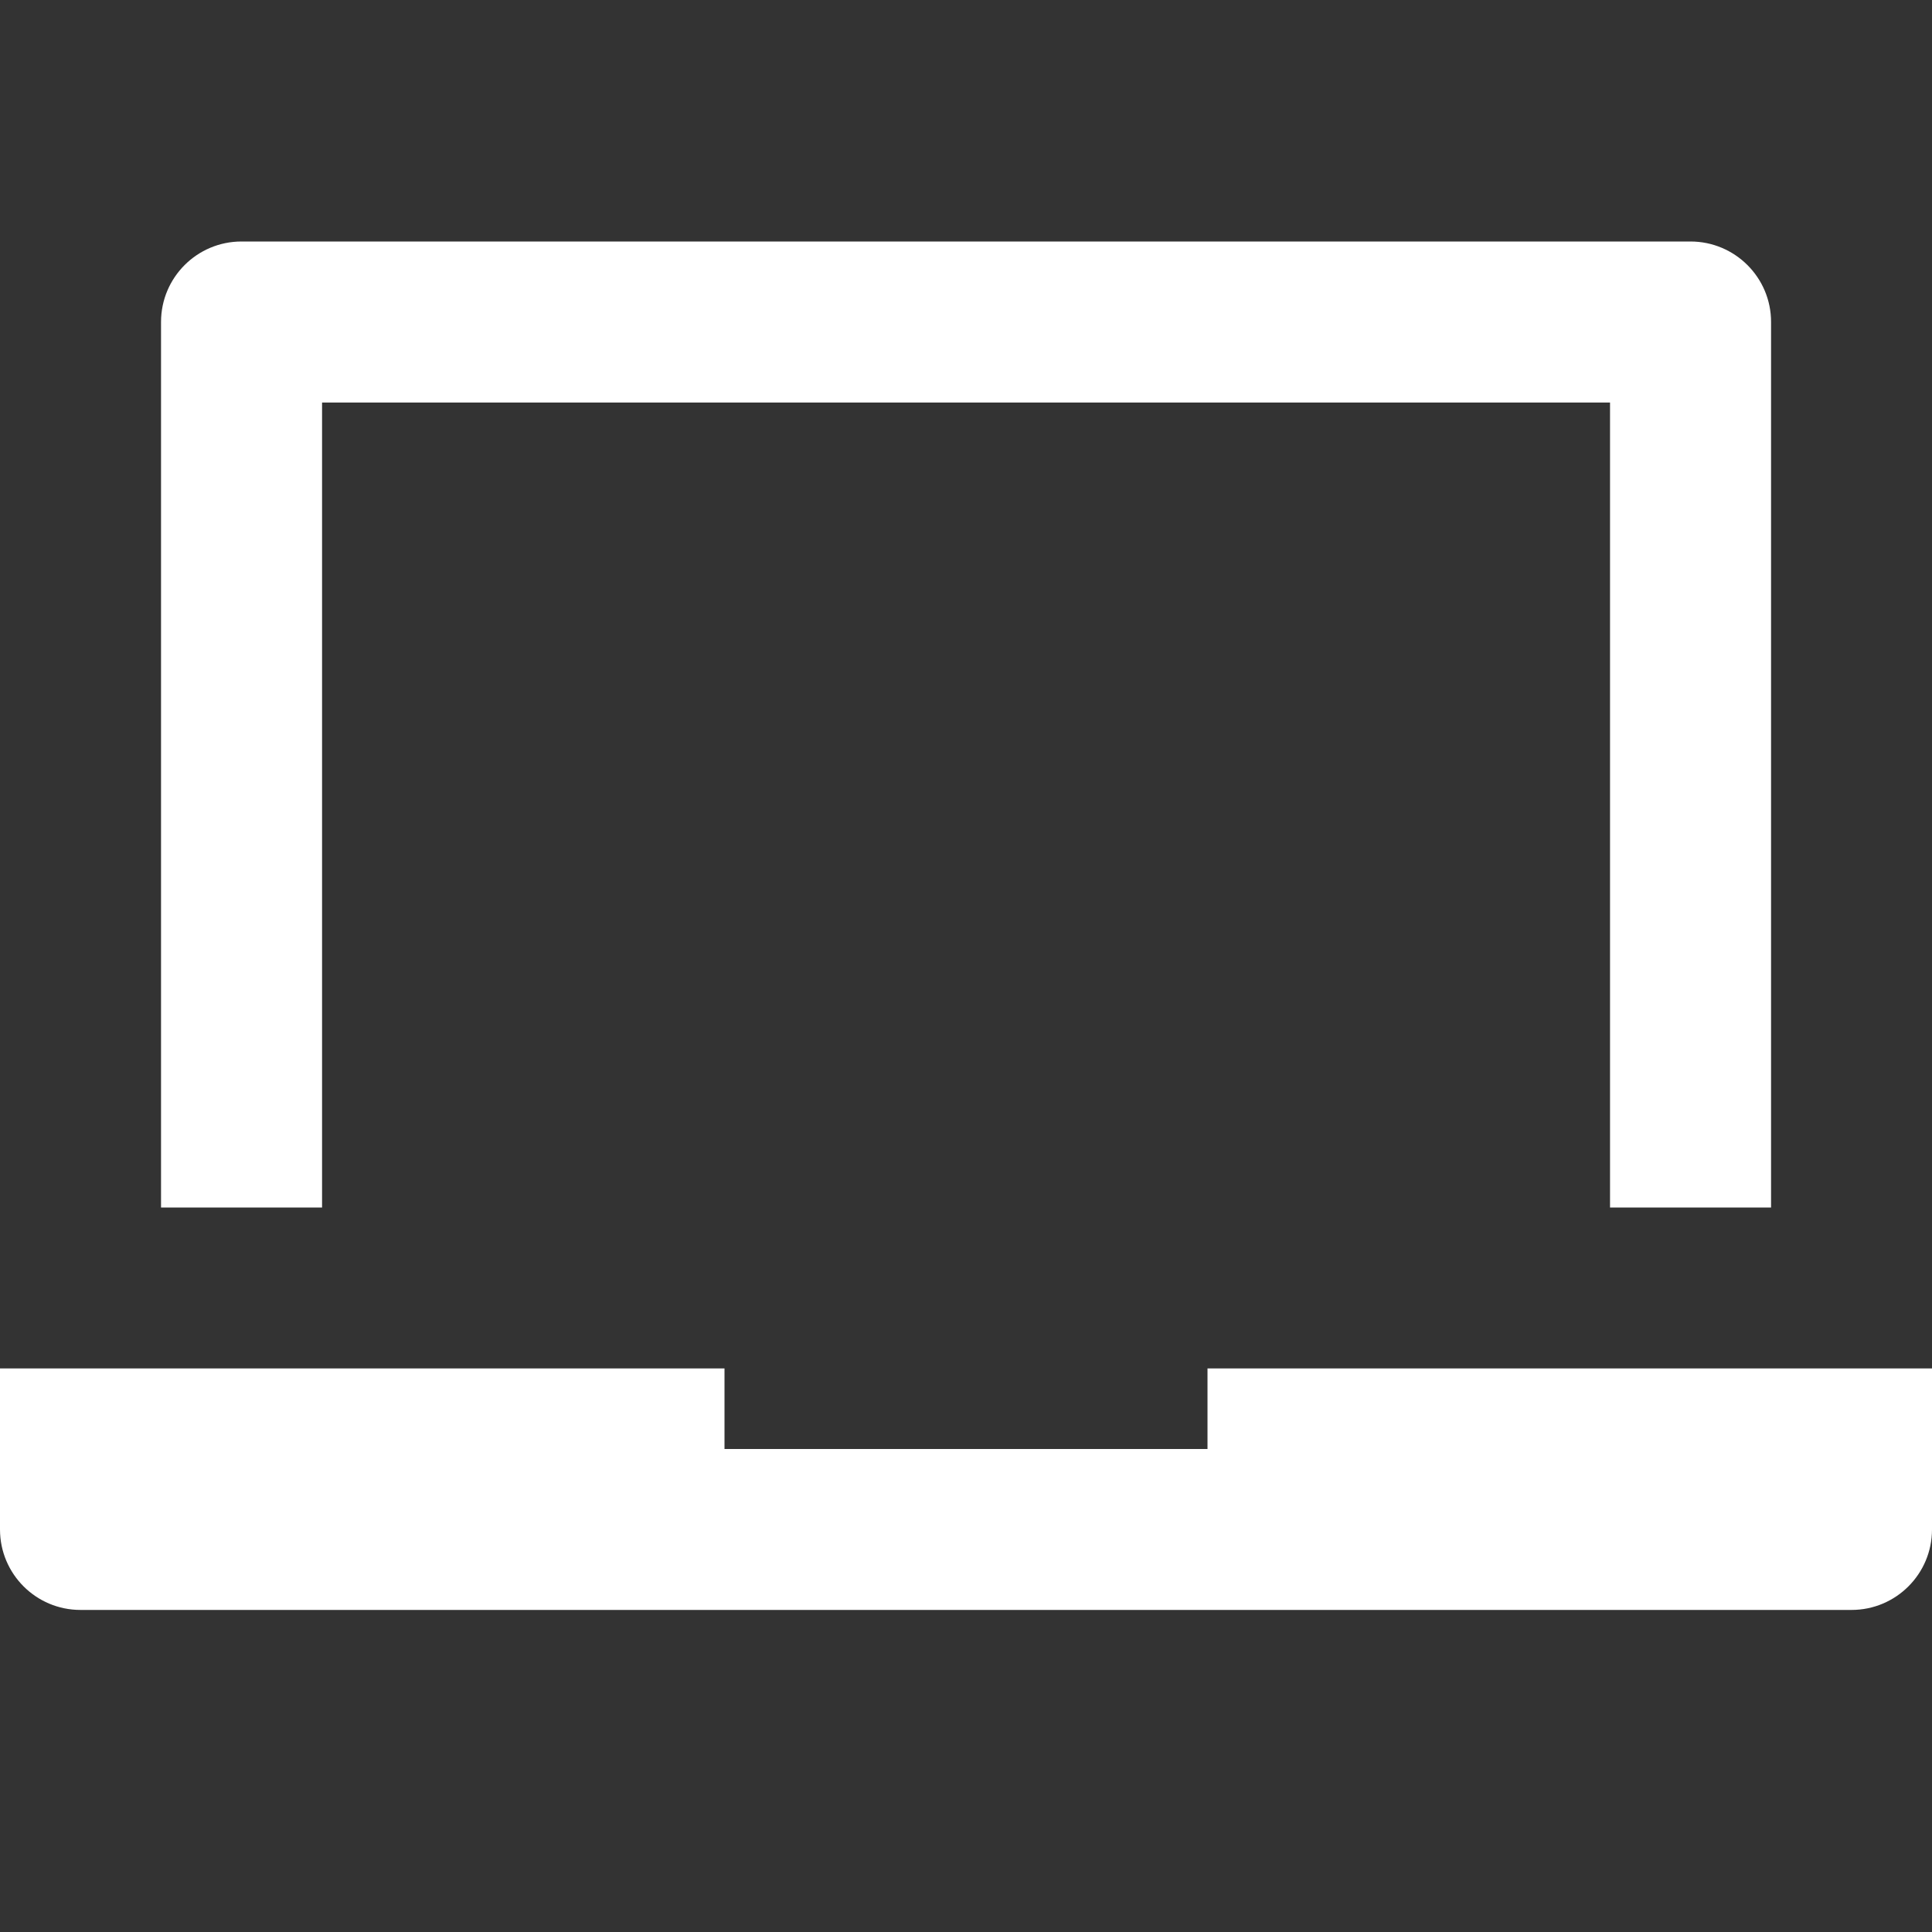 <?xml version="1.0" encoding="UTF-8"?>
<svg xmlns="http://www.w3.org/2000/svg" width="20" height="20" viewBox="0 0 20 20" fill="none">
  <rect x="0" y="0" width="20" height="20" fill="#333333" stroke="none"/>
  <g id="Frame">
    <g id="Group">
      <path id="Vector" d="M3.334 4.167H16.667V12.5H18.334V3.333C18.334 2.873 17.96 2.5 17.5 2.5H2.5C2.04 2.5 1.667 2.873 1.667 3.333V12.5H3.334V4.167Z" fill="white"></path>
      <path id="Vector_2" d="M12.5 15H7.5V14.166H0V15.833C0 16.293 0.373 16.666 0.833 16.666H19.167C19.627 16.666 20 16.293 20 15.833V14.166H12.5V15Z" fill="white"></path>
    </g>
  </g>
</svg>
